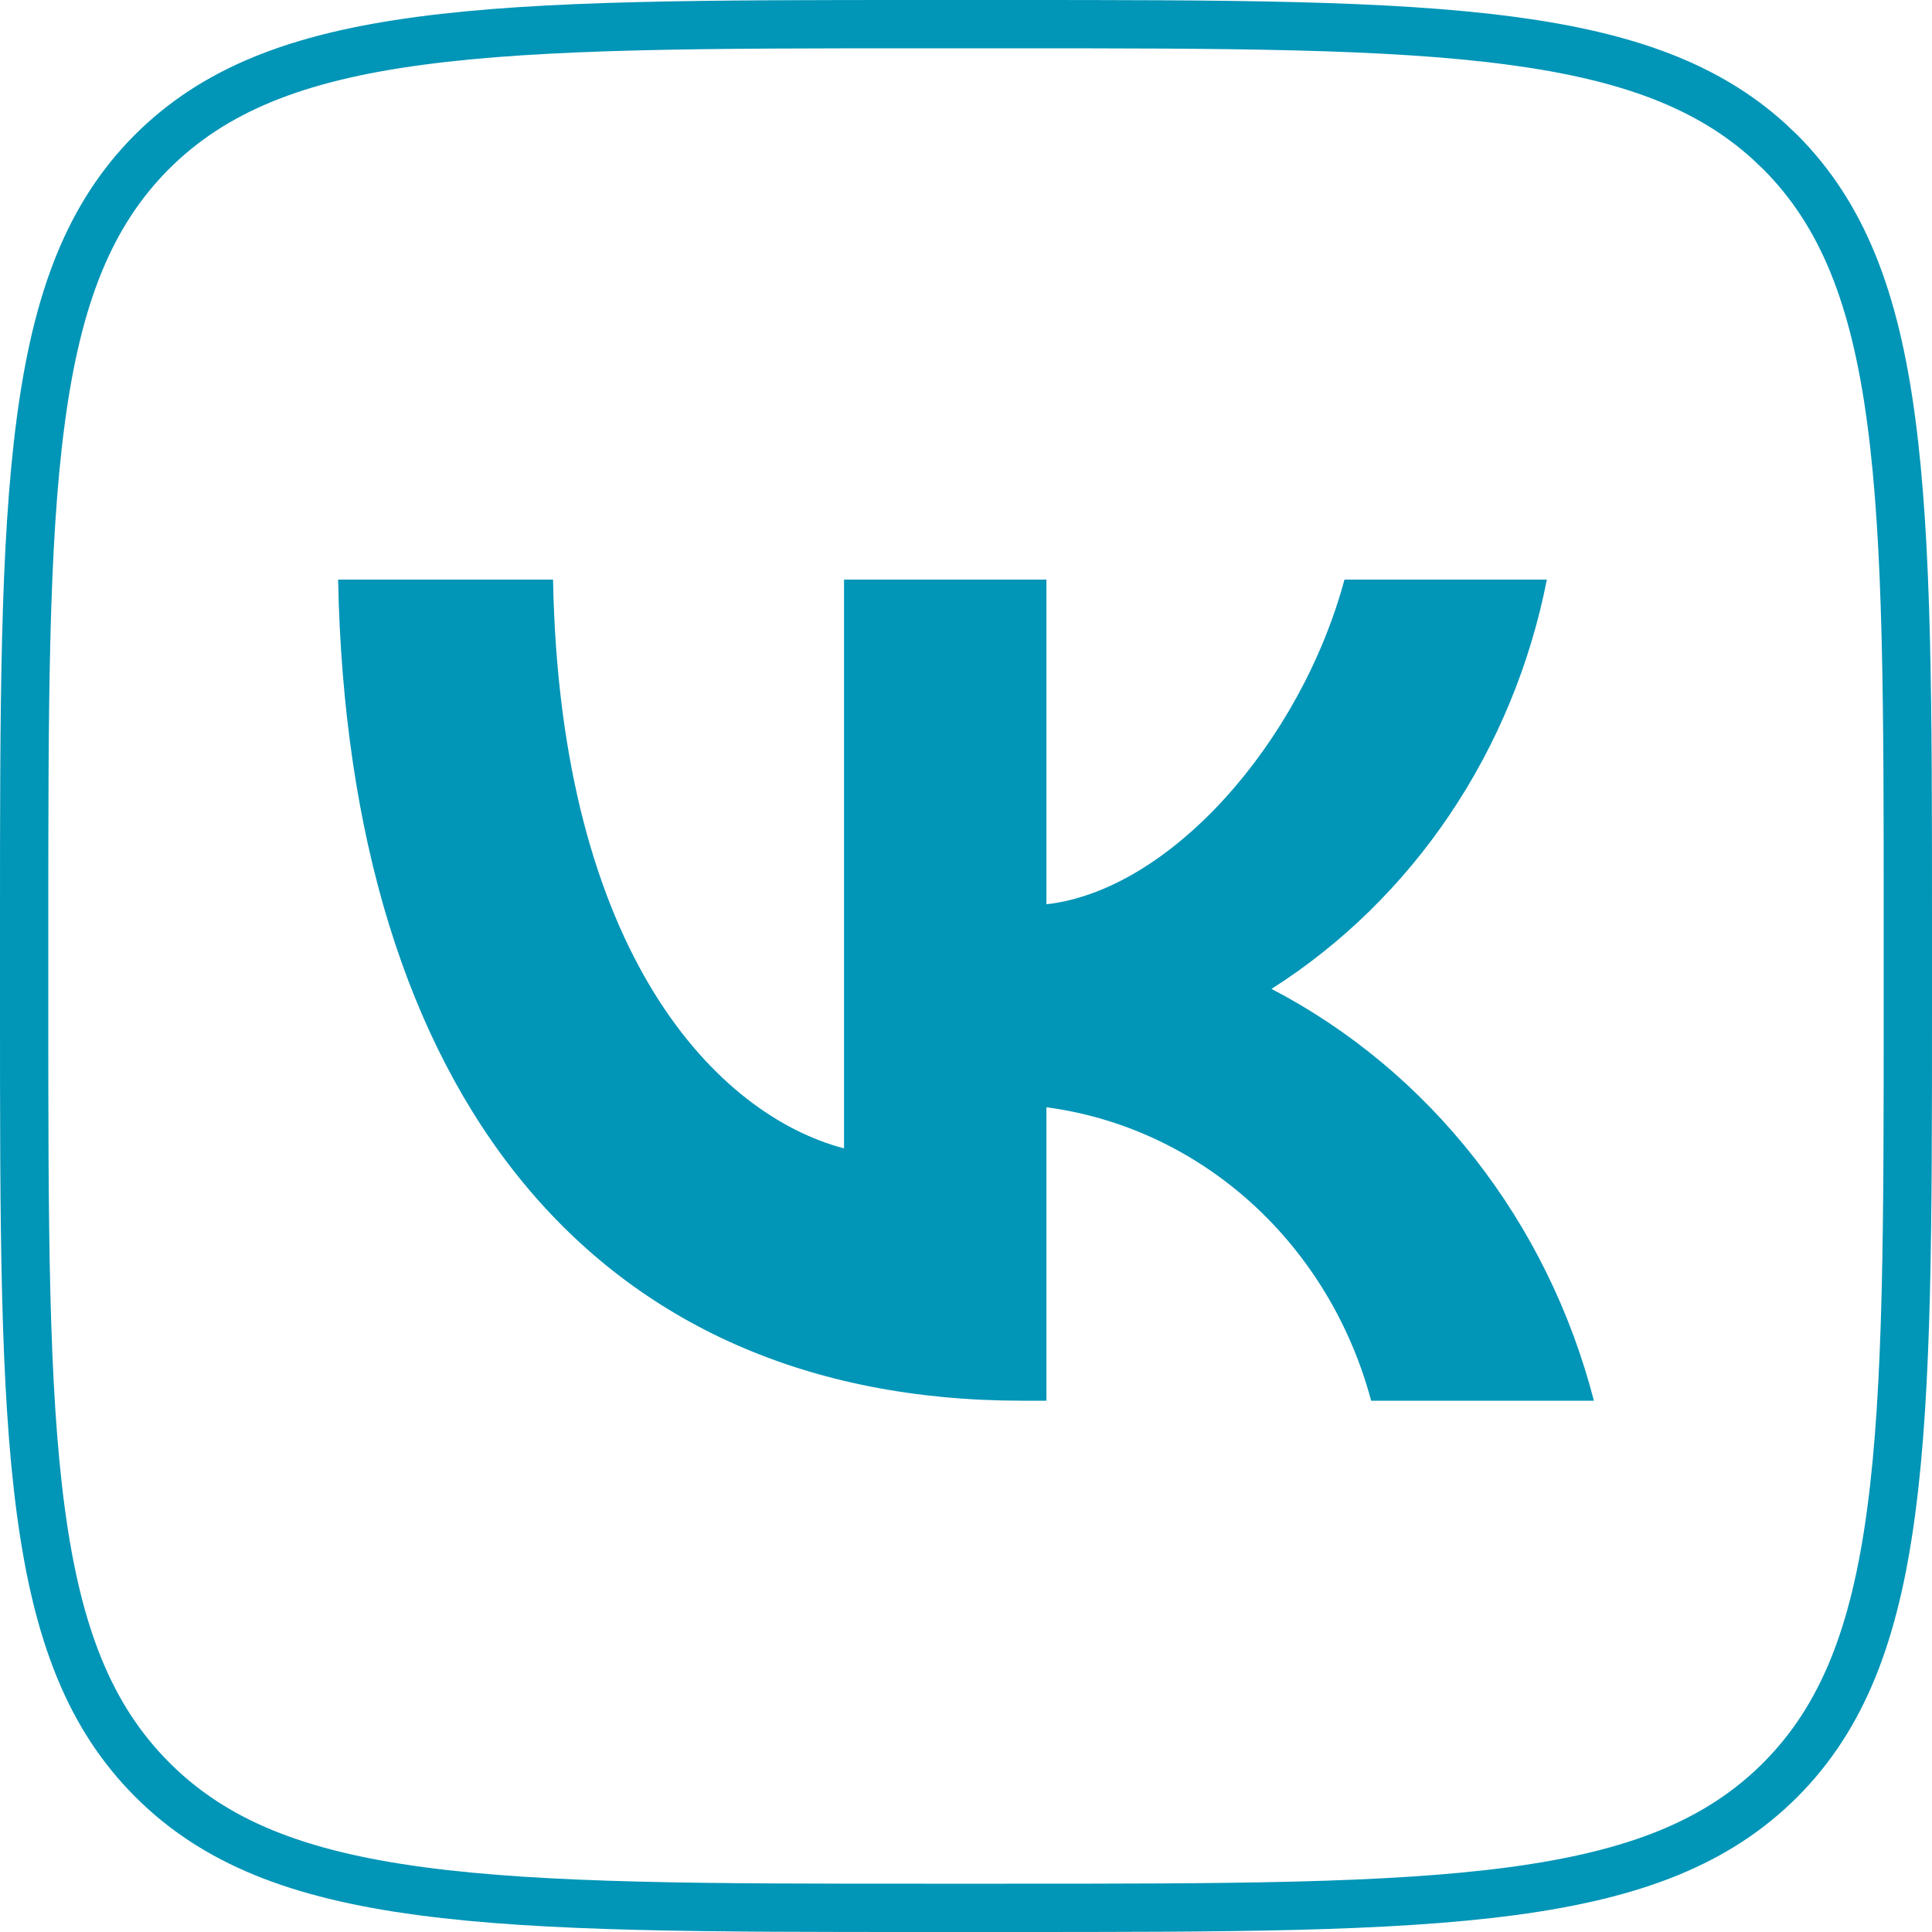 <?xml version="1.0" encoding="UTF-8"?> <svg xmlns="http://www.w3.org/2000/svg" width="40" height="40" viewBox="0 0 40 40" fill="none"><path d="M19.167 0.5H20.833C25.372 0.5 28.729 0.501 31.303 0.846C33.703 1.167 35.355 1.78 36.616 2.919L36.863 3.153C38.146 4.444 38.816 6.155 39.156 8.708C39.499 11.276 39.5 14.62 39.5 19.134V20.833C39.5 25.364 39.499 28.716 39.156 31.288C38.816 33.846 38.146 35.556 36.863 36.847C35.572 38.138 33.866 38.812 31.309 39.154C28.737 39.499 25.381 39.5 20.833 39.5H19.167C14.636 39.5 11.284 39.499 8.712 39.154C6.154 38.812 4.444 38.138 3.153 36.847C1.862 35.555 1.188 33.845 0.846 31.292C0.501 28.725 0.5 25.38 0.5 20.866V19.167C0.5 14.636 0.501 11.284 0.844 8.712C1.184 6.154 1.854 4.444 3.137 3.153C4.428 1.862 6.134 1.188 8.691 0.846C11.263 0.501 14.62 0.5 19.167 0.5Z" stroke="#0195B7"></path><path d="M21.161 29C12.278 29 7.211 22.619 7 12H11.45C11.596 19.794 14.876 23.095 17.475 23.776V12H21.665V18.722C24.23 18.432 26.926 15.369 27.836 12H32.026C31.683 13.748 31 15.402 30.019 16.86C29.038 18.318 27.781 19.549 26.325 20.474C27.95 21.32 29.385 22.517 30.535 23.987C31.686 25.457 32.526 27.165 33 29H28.388C27.962 27.406 27.097 25.98 25.901 24.899C24.705 23.819 23.232 23.132 21.665 22.925V29H21.161Z" fill="#0195B7"></path></svg> 